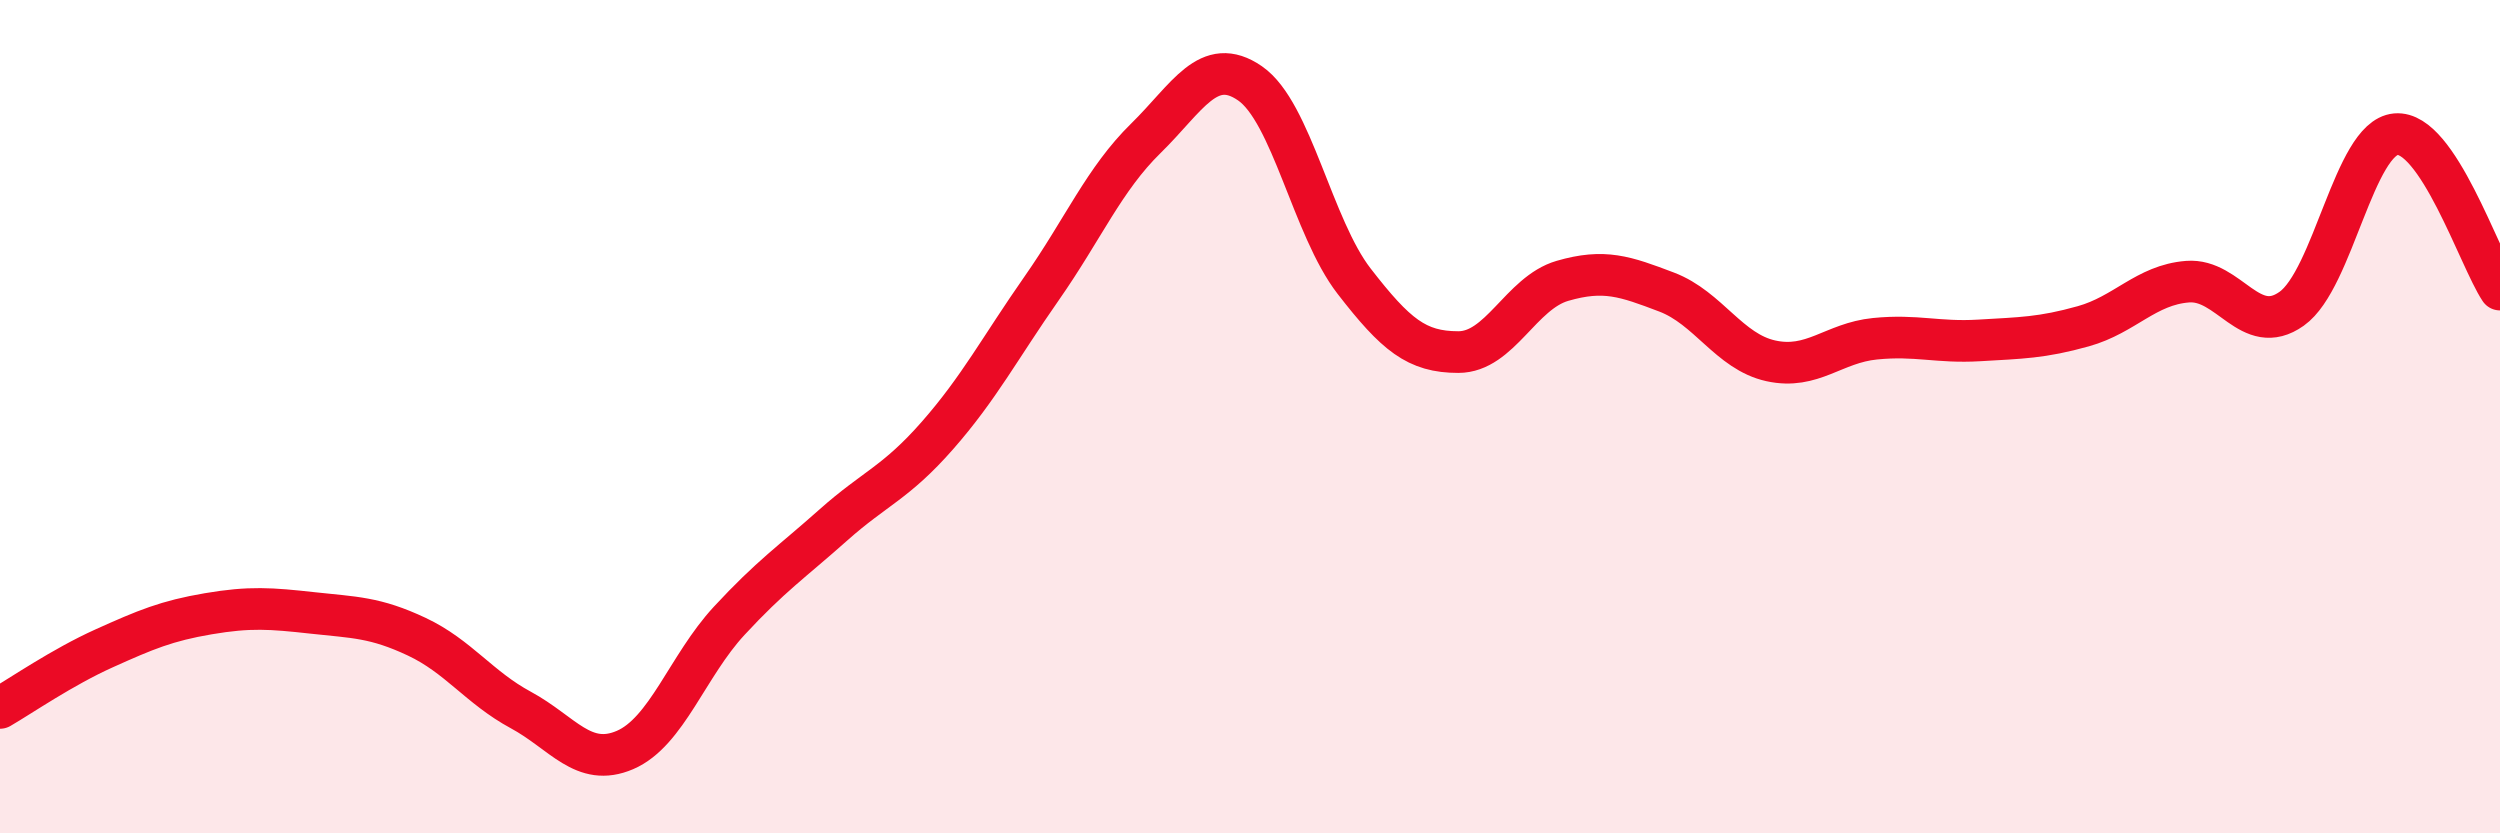 
    <svg width="60" height="20" viewBox="0 0 60 20" xmlns="http://www.w3.org/2000/svg">
      <path
        d="M 0,16.99 C 0.5,16.7 1.5,16.01 2.5,15.56 C 3.5,15.11 4,14.9 5,14.73 C 6,14.56 6.5,14.6 7.5,14.71 C 8.5,14.82 9,14.81 10,15.28 C 11,15.75 11.5,16.5 12.5,17.04 C 13.5,17.58 14,18.43 15,18 C 16,17.57 16.5,15.98 17.5,14.9 C 18.5,13.82 19,13.49 20,12.6 C 21,11.71 21.5,11.59 22.5,10.45 C 23.5,9.31 24,8.35 25,6.92 C 26,5.49 26.5,4.3 27.5,3.32 C 28.5,2.34 29,1.31 30,2 C 31,2.69 31.5,5.46 32.5,6.75 C 33.5,8.04 34,8.45 35,8.45 C 36,8.45 36.5,7.03 37.5,6.74 C 38.5,6.45 39,6.63 40,7.01 C 41,7.39 41.5,8.44 42.5,8.66 C 43.5,8.88 44,8.23 45,8.13 C 46,8.03 46.5,8.23 47.5,8.17 C 48.5,8.11 49,8.11 50,7.83 C 51,7.55 51.5,6.84 52.5,6.76 C 53.5,6.68 54,8.12 55,7.41 C 56,6.7 56.5,3.31 57.5,3.22 C 58.5,3.13 59.5,6.2 60,6.95L60 20L0 20Z"
        fill="#EB0A25"
        opacity="0.1"
        stroke-linecap="round"
        stroke-linejoin="round"
      />
      <path
        d="M 0,16.99 C 0.5,16.7 1.5,16.01 2.5,15.56 C 3.5,15.11 4,14.9 5,14.73 C 6,14.56 6.5,14.6 7.5,14.71 C 8.5,14.82 9,14.81 10,15.28 C 11,15.75 11.5,16.5 12.5,17.04 C 13.5,17.58 14,18.43 15,18 C 16,17.57 16.5,15.98 17.5,14.9 C 18.5,13.82 19,13.49 20,12.6 C 21,11.71 21.5,11.59 22.5,10.45 C 23.5,9.31 24,8.35 25,6.92 C 26,5.49 26.5,4.3 27.5,3.32 C 28.5,2.34 29,1.31 30,2 C 31,2.69 31.5,5.46 32.5,6.75 C 33.5,8.04 34,8.45 35,8.45 C 36,8.45 36.5,7.03 37.5,6.74 C 38.5,6.45 39,6.63 40,7.01 C 41,7.39 41.5,8.44 42.5,8.66 C 43.5,8.88 44,8.23 45,8.13 C 46,8.03 46.5,8.23 47.5,8.17 C 48.5,8.11 49,8.11 50,7.83 C 51,7.55 51.5,6.84 52.5,6.76 C 53.5,6.68 54,8.12 55,7.41 C 56,6.7 56.5,3.31 57.5,3.22 C 58.5,3.13 59.5,6.2 60,6.95"
        stroke="#EB0A25"
        stroke-width="1"
        fill="none"
        stroke-linecap="round"
        stroke-linejoin="round"
      />
    </svg>
  